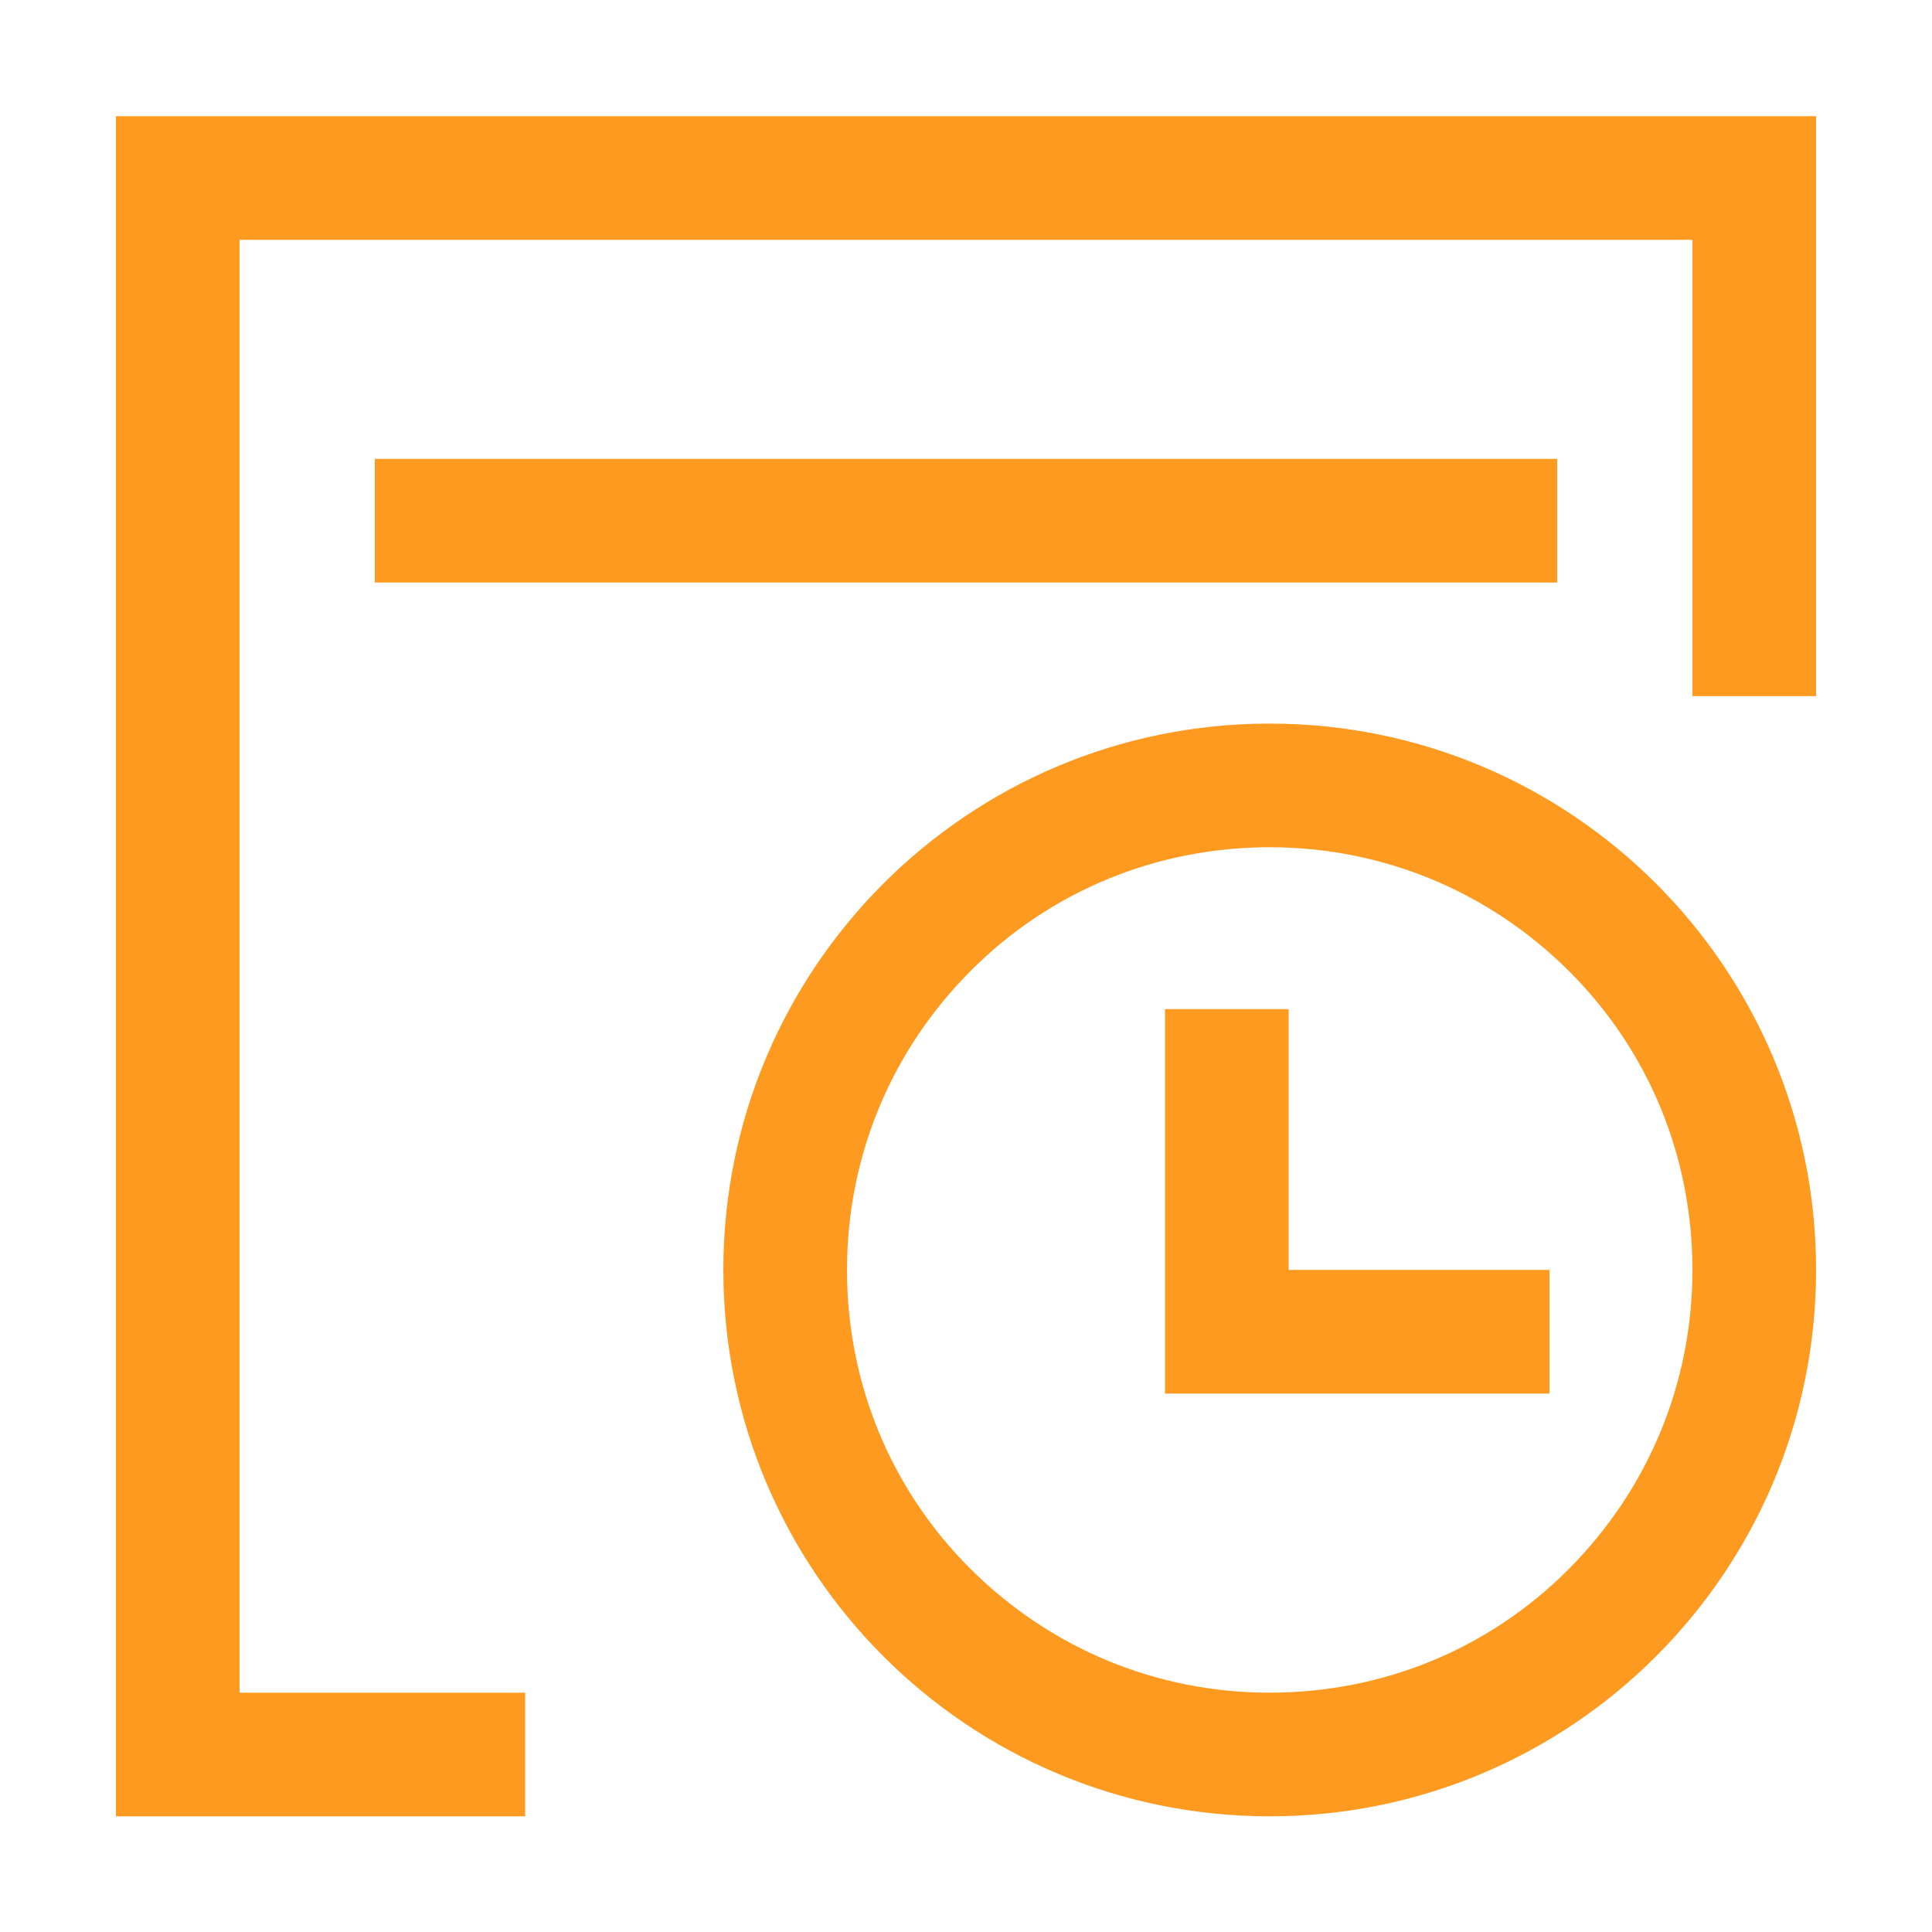 <svg xmlns="http://www.w3.org/2000/svg" xmlns:xlink="http://www.w3.org/1999/xlink" fill="none" version="1.1" width="32" height="32" viewBox="0 0 32 32"><defs><clipPath id="master_svg0_4809_171384"><rect x="0" y="0" width="32" height="32" rx="0"/></clipPath></defs><g clip-path="url(#master_svg0_4809_171384)"><g><path d="M6.208,7.601L25.792,7.601L25.792,9.649L6.208,9.649L6.208,7.601ZM19.296,21.034L25.664,21.034L25.664,23.082L19.296,23.082L19.296,21.034ZM19.296,16.714L21.344,16.714L21.344,23.082L19.296,23.082L19.296,16.714ZM1.92,1.924L1.92,30.084L8.698,30.084L8.698,28.036L3.968,28.036L3.968,3.972L28.032,3.972L28.032,11.53L30.08,11.53L30.08,1.924L1.92,1.924ZM21.03,14.033C22.899,14.033,24.659,14.762,25.984,16.081C27.309,17.399,28.032,19.159,28.032,21.034C28.032,22.909,27.302,24.663,25.984,25.988C24.666,27.313,22.906,28.036,21.03,28.036C19.155,28.036,17.402,27.306,16.077,25.988C14.752,24.669,14.029,22.909,14.029,21.034C14.029,19.159,14.758,17.405,16.077,16.081C17.395,14.756,19.162,14.033,21.03,14.033ZM21.03,11.985C16.032,11.985,11.981,16.036,11.981,21.034C11.981,26.033,16.032,30.084,21.03,30.084C26.029,30.084,30.08,26.033,30.08,21.034C30.08,16.036,26.029,11.985,21.03,11.985Z" fill="#FF9A20" fill-opacity="1" style="mix-blend-mode:passthrough"/></g></g></svg>